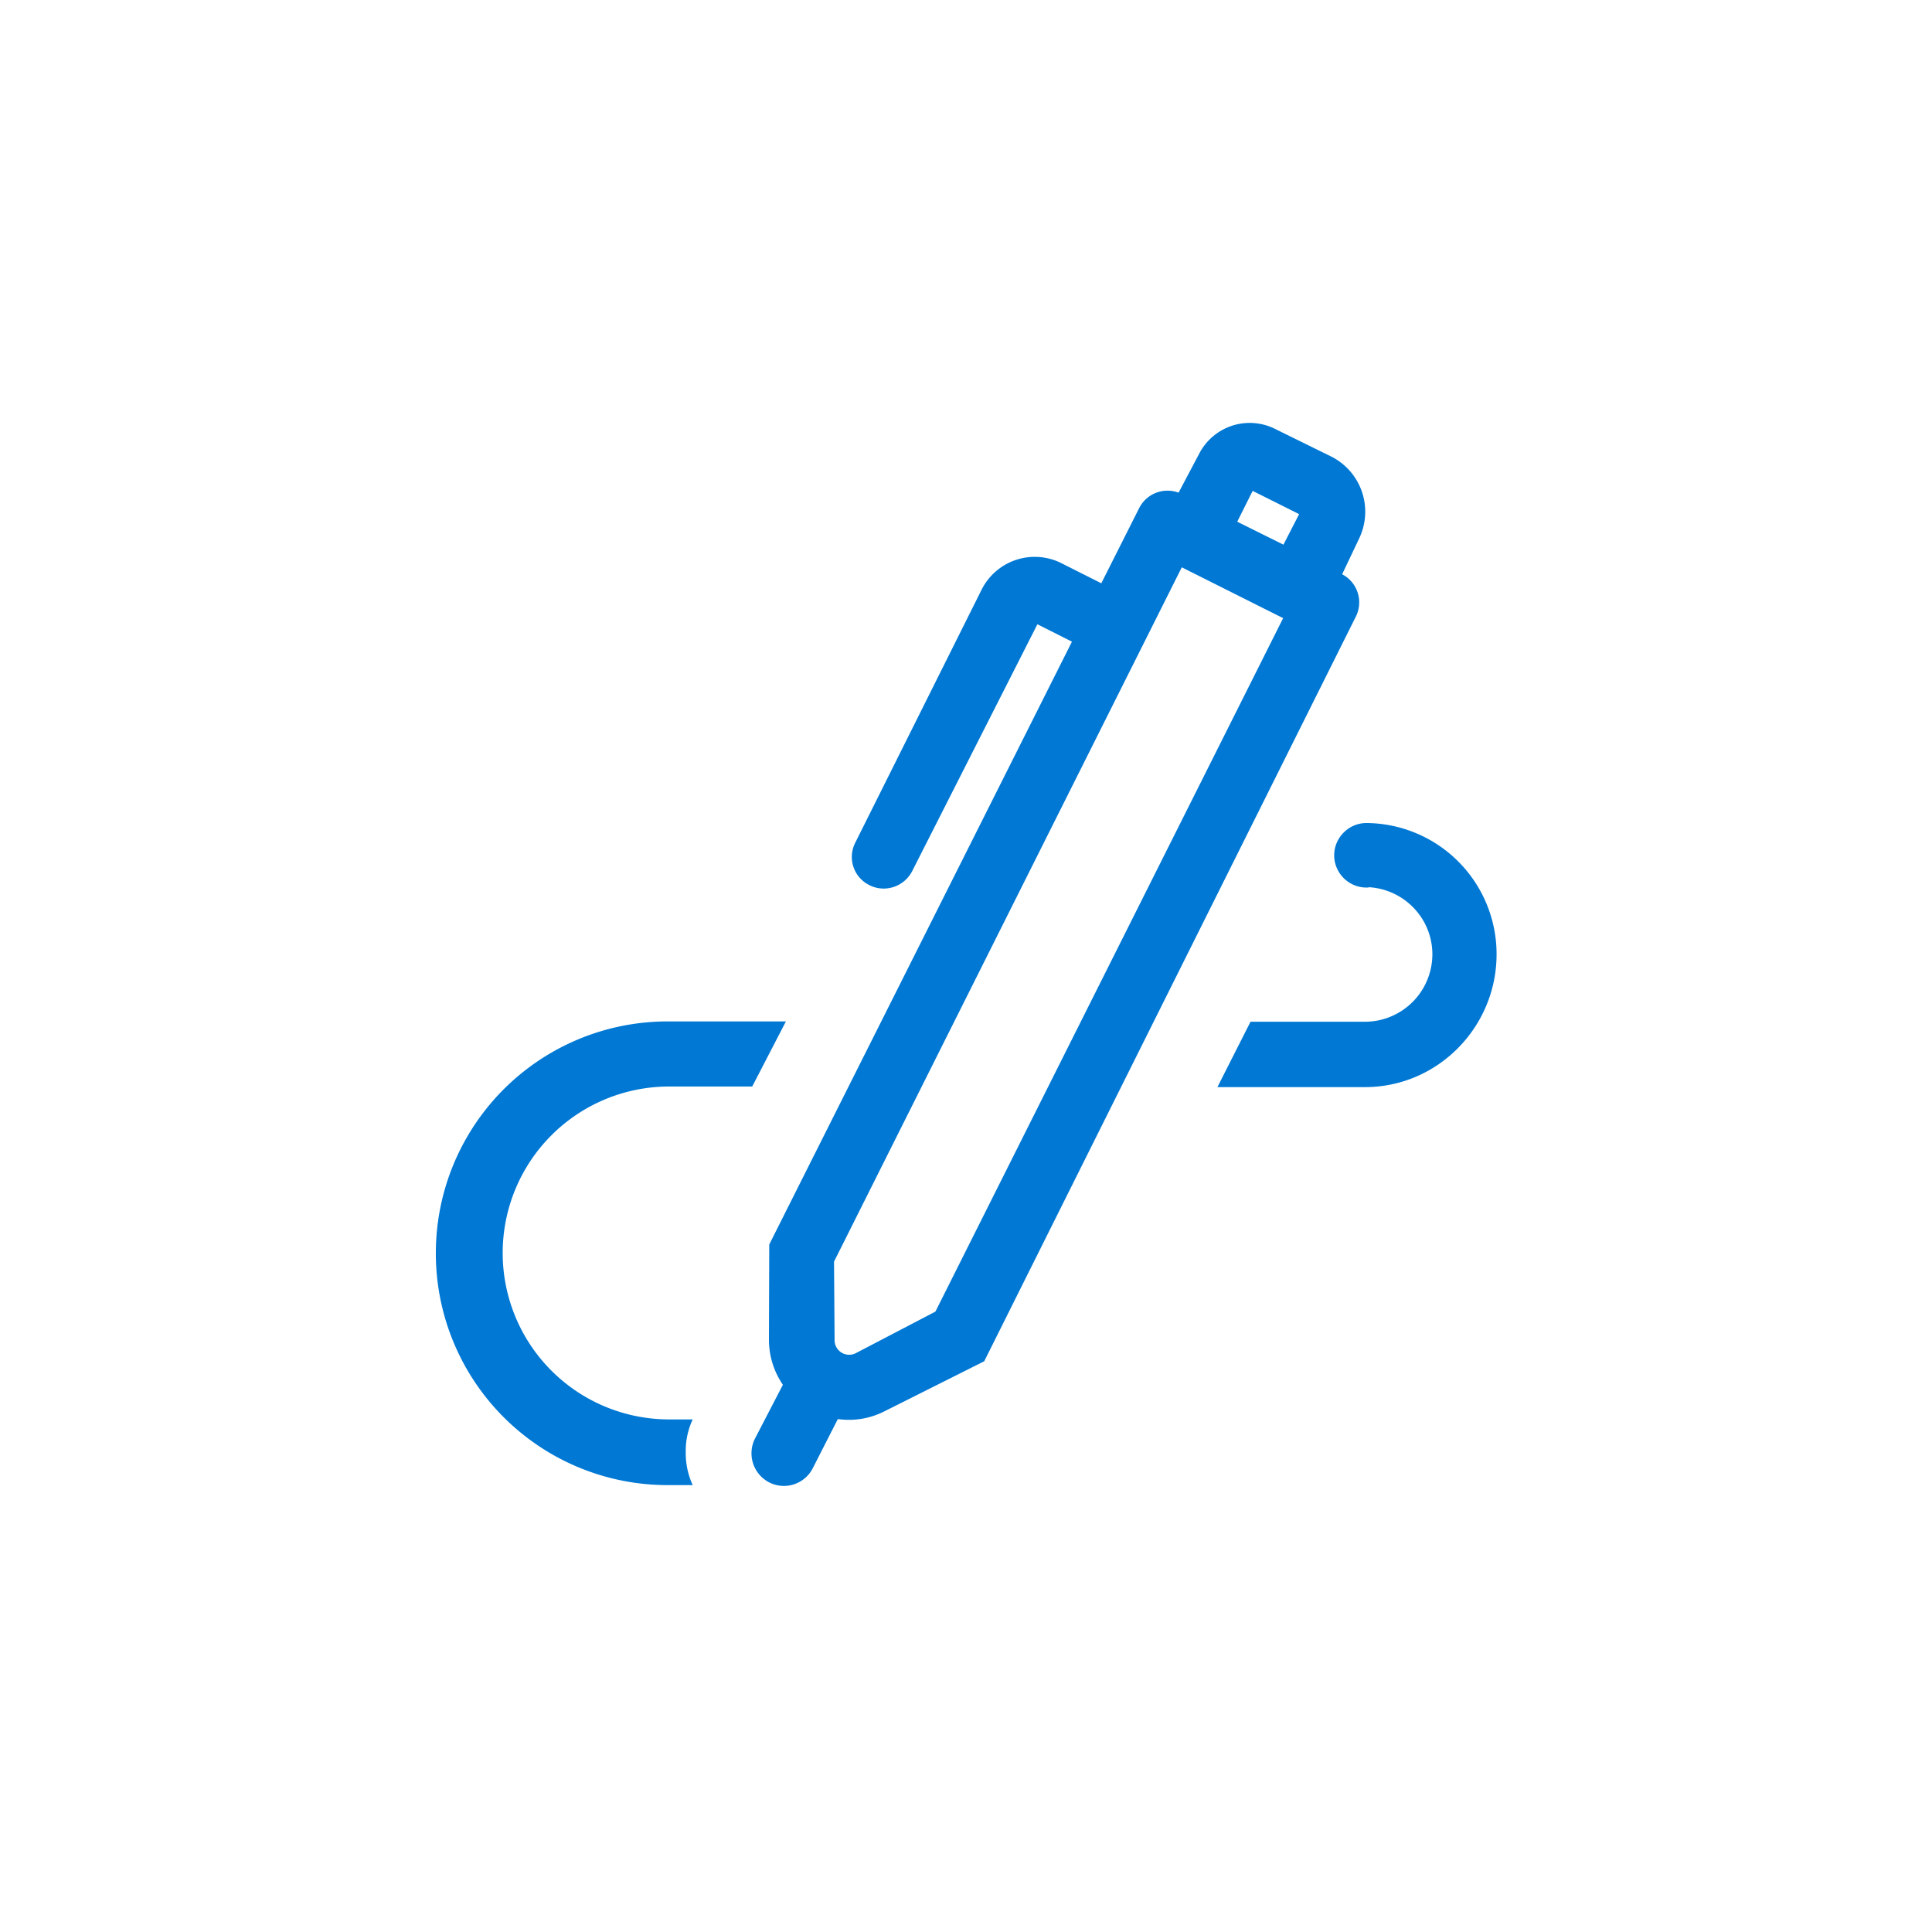 <svg xmlns="http://www.w3.org/2000/svg" viewBox="0 0 61 61"><path d="M42.018 14.408l-1.77-.871a1.794 1.794 0 00-2.376.77l-.66 1.248a1.002 1.002 0 00-1.248.495l-1.192 2.366-1.257-.633a1.876 1.876 0 00-2.522.835l-3.99 7.99a.99.99 0 00.43 1.33c.496.265 1.11.064 1.367-.432l3.954-7.796 1.091.55-9.557 19.033-.01 3c0 .54.166 1.027.44 1.43l-.88 1.697a1.033 1.033 0 00.45 1.385 1.022 1.022 0 001.375-.45l.79-1.55c.485.065.99 0 1.476-.247l3.146-1.578 11.732-23.509a1 1 0 00-.431-1.339l.54-1.137a1.95 1.95 0 00-.898-2.587zM29.534 41.412l-2.513 1.312a.46.46 0 01-.67-.404l-.018-2.486 10.98-21.922 3.2 1.605-10.979 21.895zm10.989-24.215l-1.459-.725.487-.973 1.467.734-.495.963zm2.602 8.789c-.55.01-1 .468-1 1.018 0 .56.458 1.019 1.018 1.019.027 0 .064 0 .092-.01 1.11.074 1.99.991 1.99 2.12a2.132 2.132 0 01-2.11 2.127h-3.632l-1.045 2.064h4.677c2.285-.009 4.137-1.898 4.137-4.192a4.138 4.138 0 00-4.127-4.146zM21.87 44.816h-.743a5.255 5.255 0 110-10.511h2.623l1.064-2.055h-3.733a7.316 7.316 0 00-7.32 7.32 7.316 7.316 0 007.32 7.32h.79a2.414 2.414 0 01-.22-1.037 2.34 2.34 0 01.22-1.037z" fill="#0078D4"/></svg>
